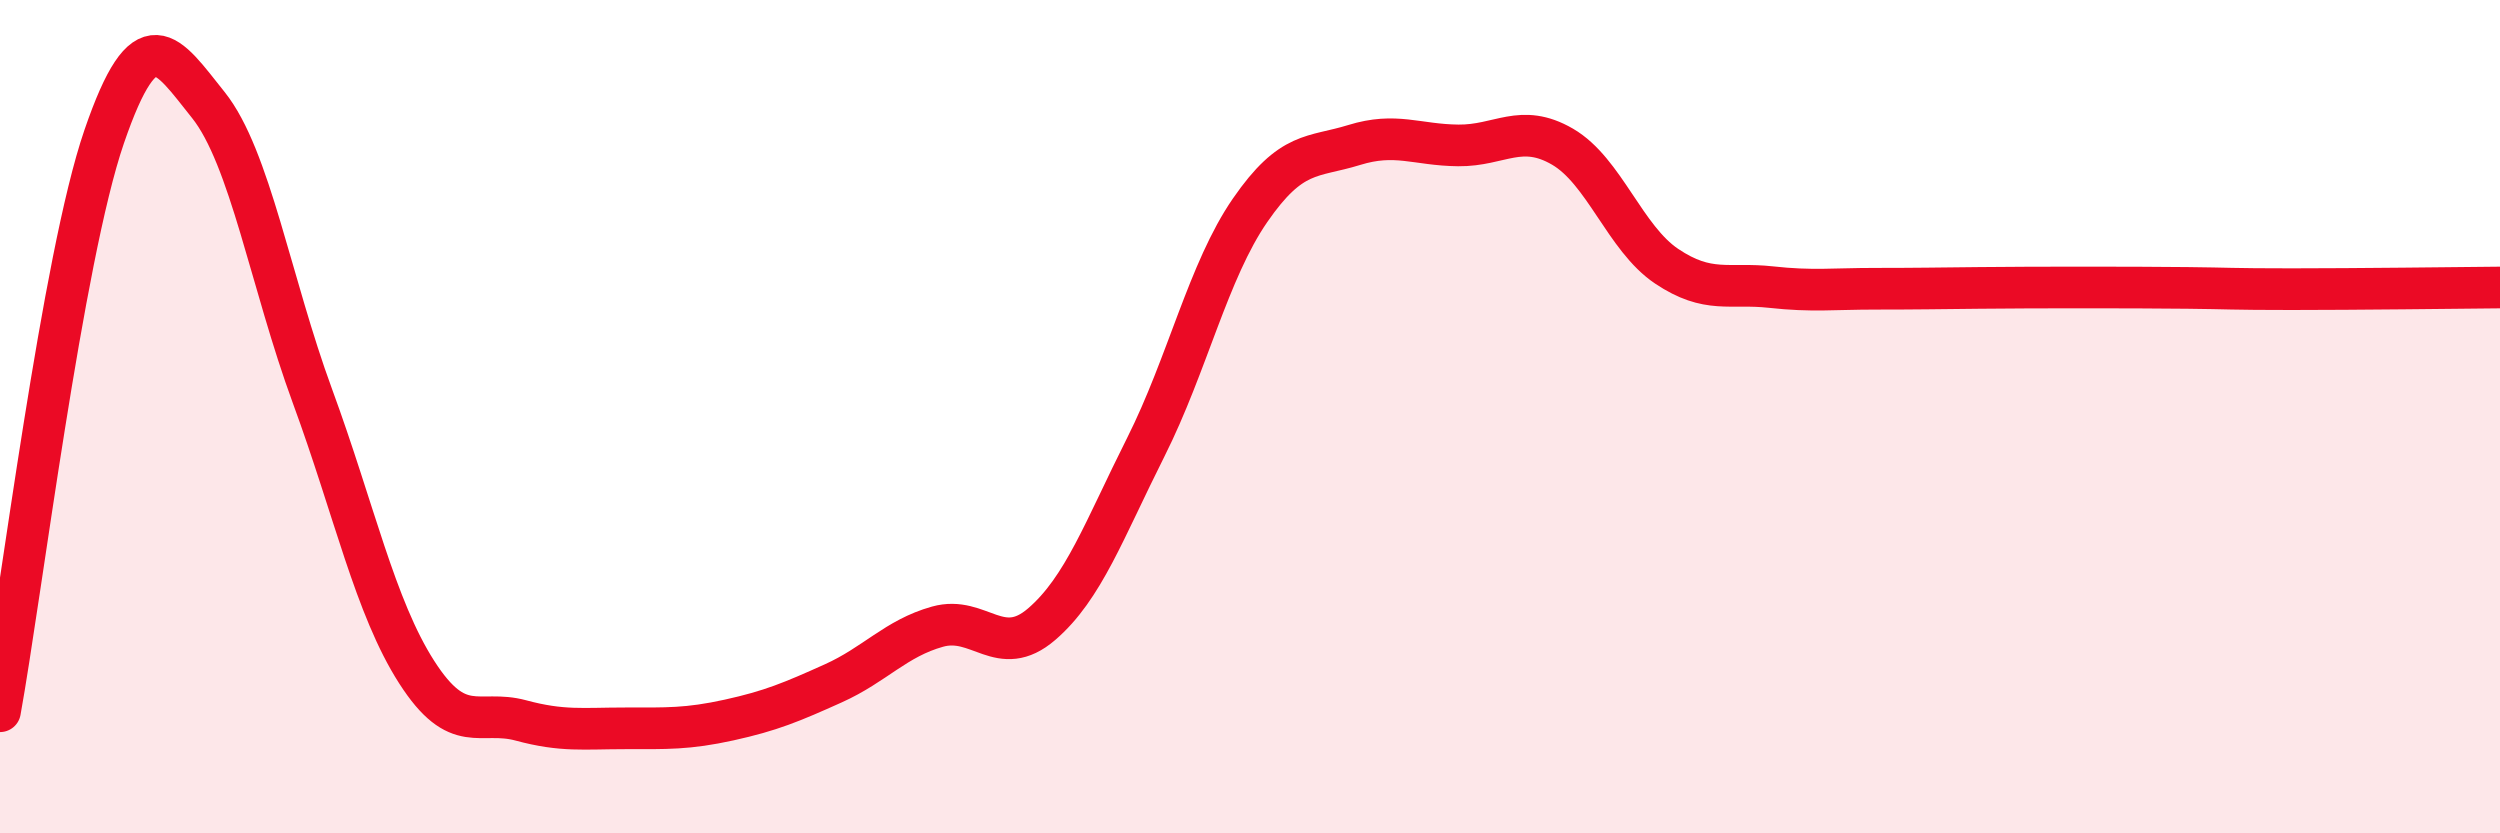 
    <svg width="60" height="20" viewBox="0 0 60 20" xmlns="http://www.w3.org/2000/svg">
      <path
        d="M 0,17.07 C 0.5,14.31 1.5,6.19 2.5,3.28 C 3.5,0.37 4,1.27 5,2.52 C 6,3.77 6.5,6.79 7.5,9.51 C 8.5,12.23 9,14.57 10,16.13 C 11,17.69 11.5,17.02 12.5,17.29 C 13.5,17.56 14,17.48 15,17.48 C 16,17.48 16.5,17.5 17.5,17.28 C 18.5,17.06 19,16.85 20,16.4 C 21,15.95 21.5,15.32 22.5,15.04 C 23.5,14.76 24,15.84 25,14.98 C 26,14.12 26.5,12.72 27.5,10.73 C 28.5,8.74 29,6.5 30,5.05 C 31,3.6 31.5,3.79 32.5,3.48 C 33.5,3.17 34,3.48 35,3.49 C 36,3.5 36.5,2.94 37.5,3.52 C 38.5,4.1 39,5.72 40,6.39 C 41,7.06 41.5,6.78 42.5,6.89 C 43.5,7 44,6.93 45,6.93 C 46,6.93 46.5,6.92 47.5,6.91 C 48.5,6.9 49,6.9 50,6.9 C 51,6.9 51.5,6.9 52.5,6.91 C 53.5,6.92 53.5,6.94 55,6.94 C 56.5,6.94 59,6.91 60,6.9L60 20L0 20Z"
        fill="#EB0A25"
        opacity="0.1"
        stroke-linecap="round"
        stroke-linejoin="round"
      />
      <path
        d="M 0,17.07 C 0.5,14.31 1.5,6.19 2.5,3.28 C 3.5,0.37 4,1.27 5,2.52 C 6,3.77 6.5,6.79 7.5,9.51 C 8.5,12.23 9,14.57 10,16.13 C 11,17.69 11.5,17.02 12.5,17.29 C 13.5,17.56 14,17.48 15,17.48 C 16,17.48 16.5,17.5 17.5,17.28 C 18.5,17.06 19,16.85 20,16.4 C 21,15.95 21.5,15.32 22.5,15.04 C 23.5,14.76 24,15.84 25,14.98 C 26,14.12 26.5,12.72 27.5,10.73 C 28.5,8.74 29,6.5 30,5.05 C 31,3.6 31.5,3.79 32.5,3.48 C 33.5,3.17 34,3.48 35,3.49 C 36,3.5 36.5,2.94 37.5,3.52 C 38.5,4.1 39,5.72 40,6.39 C 41,7.06 41.5,6.78 42.5,6.89 C 43.5,7 44,6.93 45,6.93 C 46,6.93 46.5,6.92 47.5,6.91 C 48.5,6.9 49,6.9 50,6.9 C 51,6.9 51.5,6.9 52.5,6.91 C 53.5,6.92 53.5,6.94 55,6.94 C 56.5,6.94 59,6.91 60,6.9"
        stroke="#EB0A25"
        stroke-width="1"
        fill="none"
        stroke-linecap="round"
        stroke-linejoin="round"
      />
    </svg>
  
